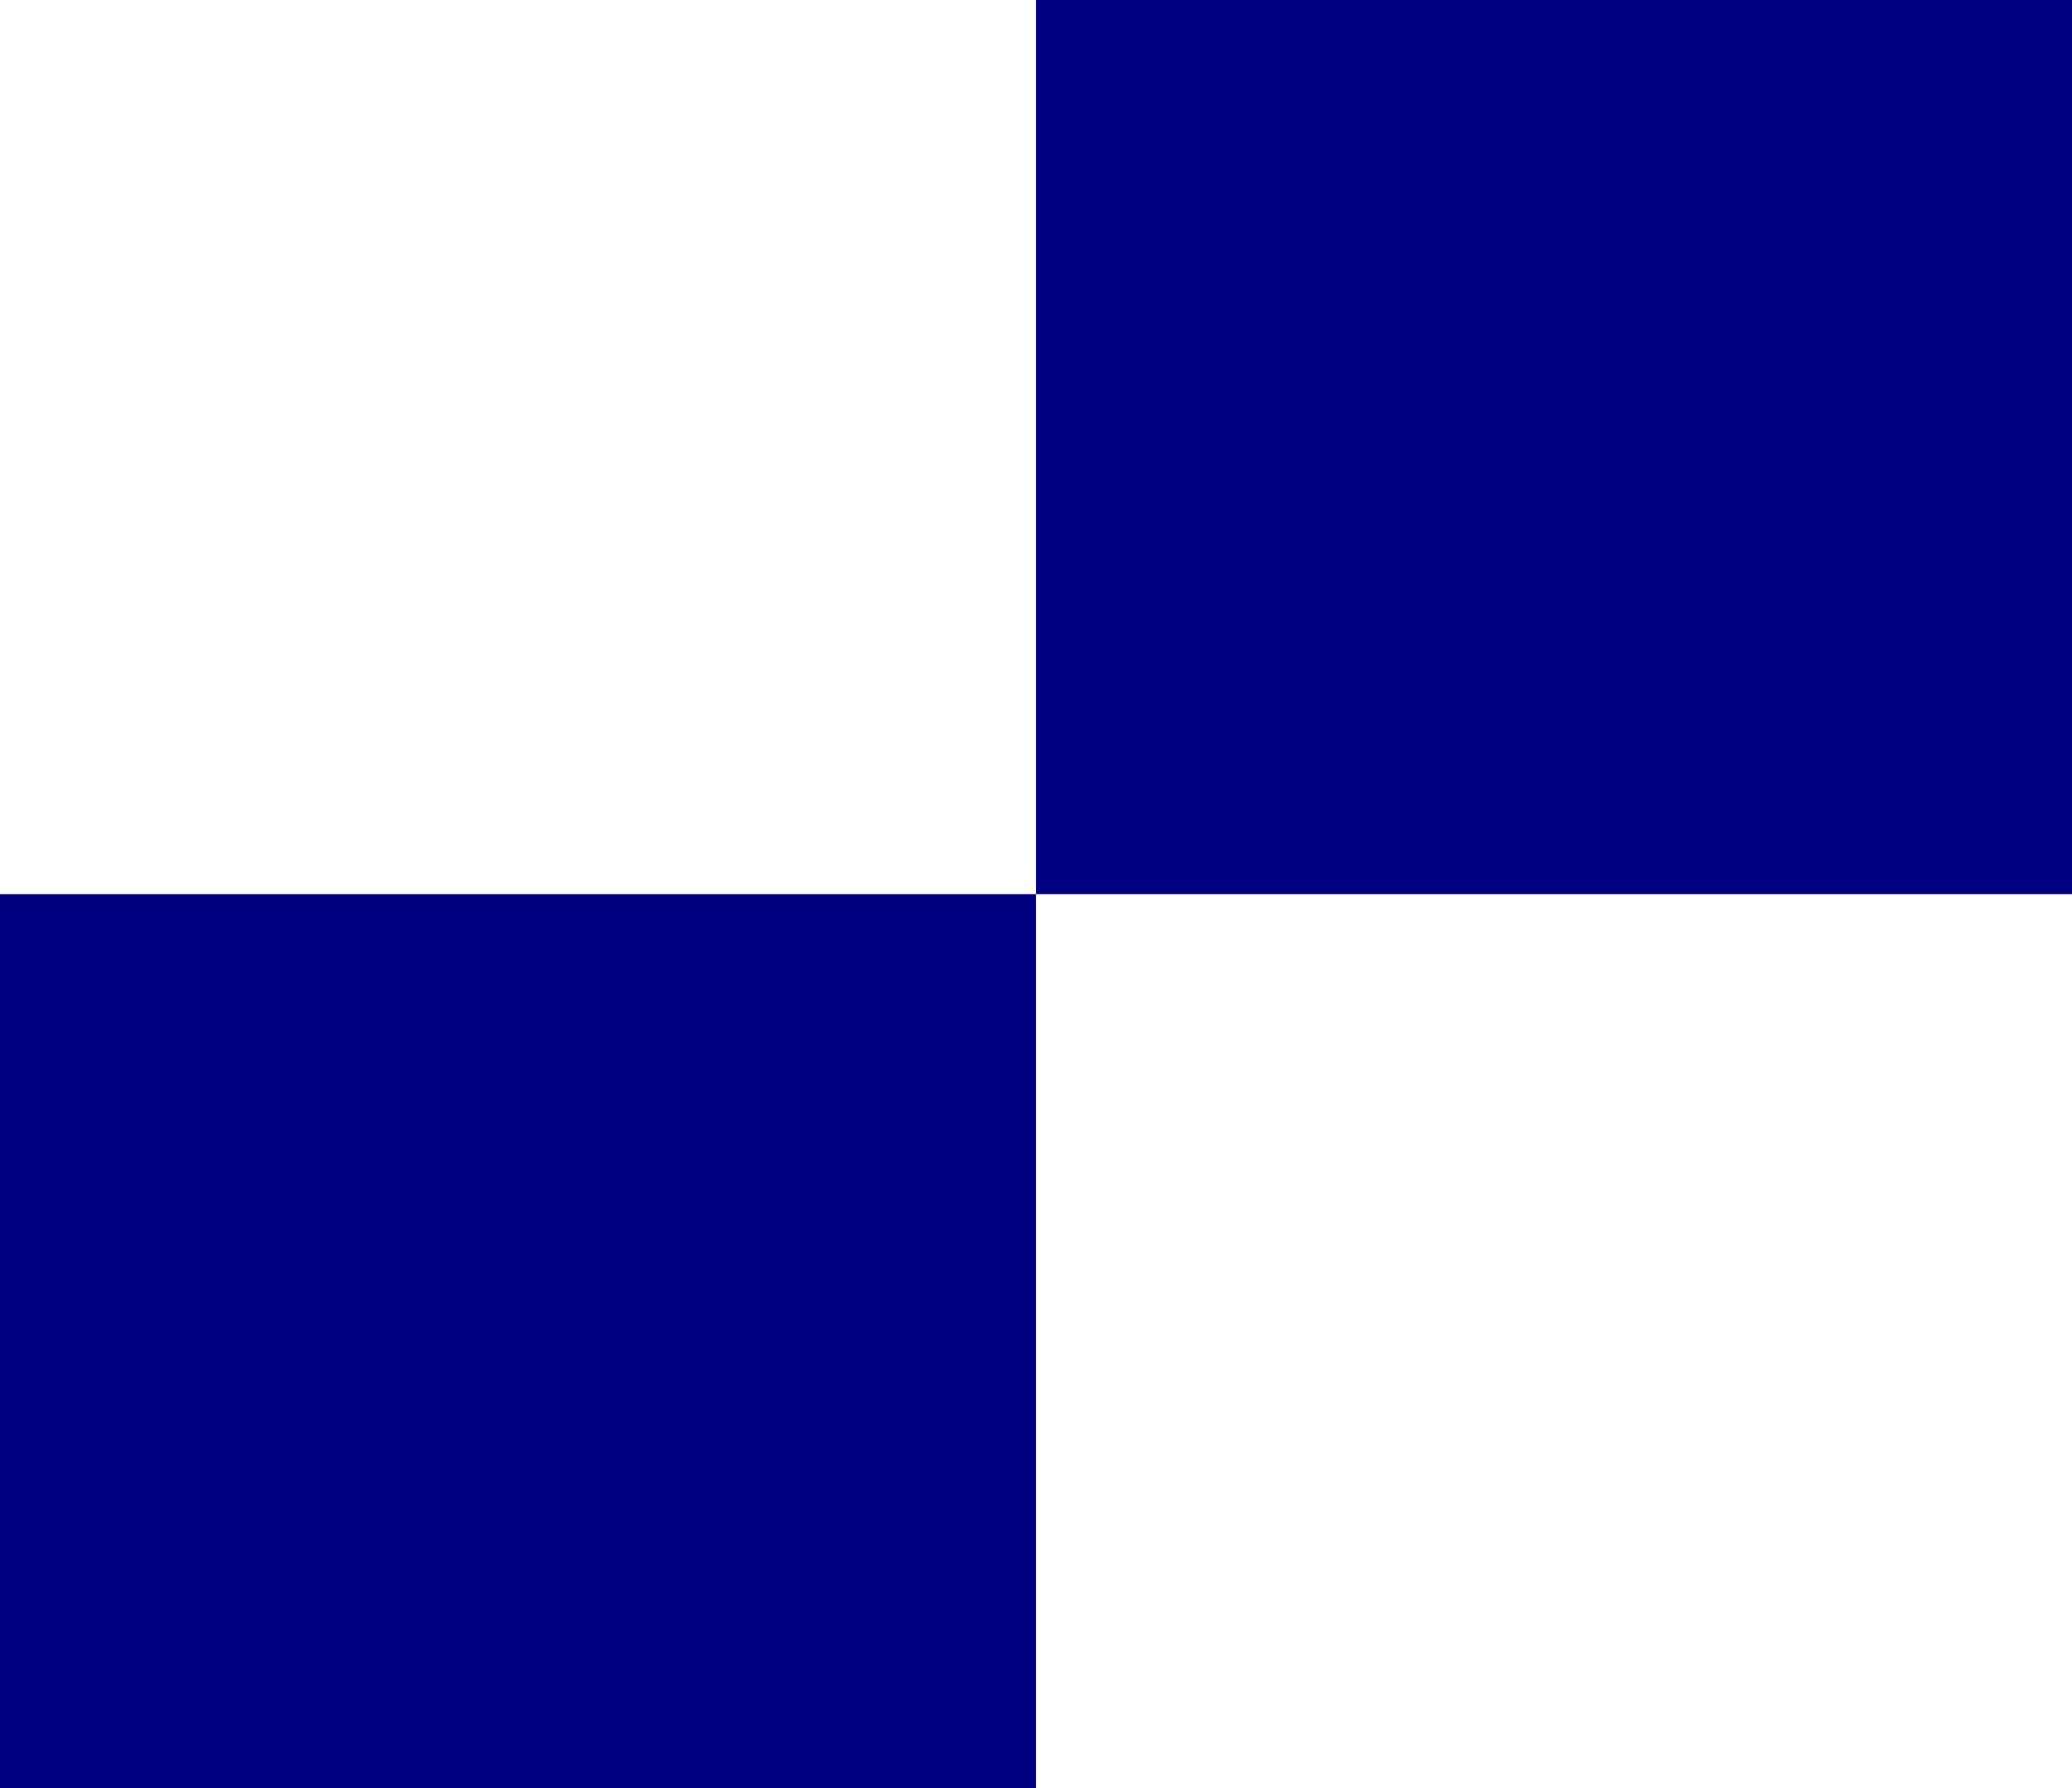 <?xml version="1.0" encoding="UTF-8"?>
<svg xmlns="http://www.w3.org/2000/svg" width="715" height="617" preserveAspectRatio="none" viewBox="0 0 2 2">
	<rect width="2" height="2" fill="#ffffff"/>
	<rect width="1" height="1" x="1" fill="#010080"/>
	<rect width="1" height="1" y="1" fill="#010080"/>
</svg>